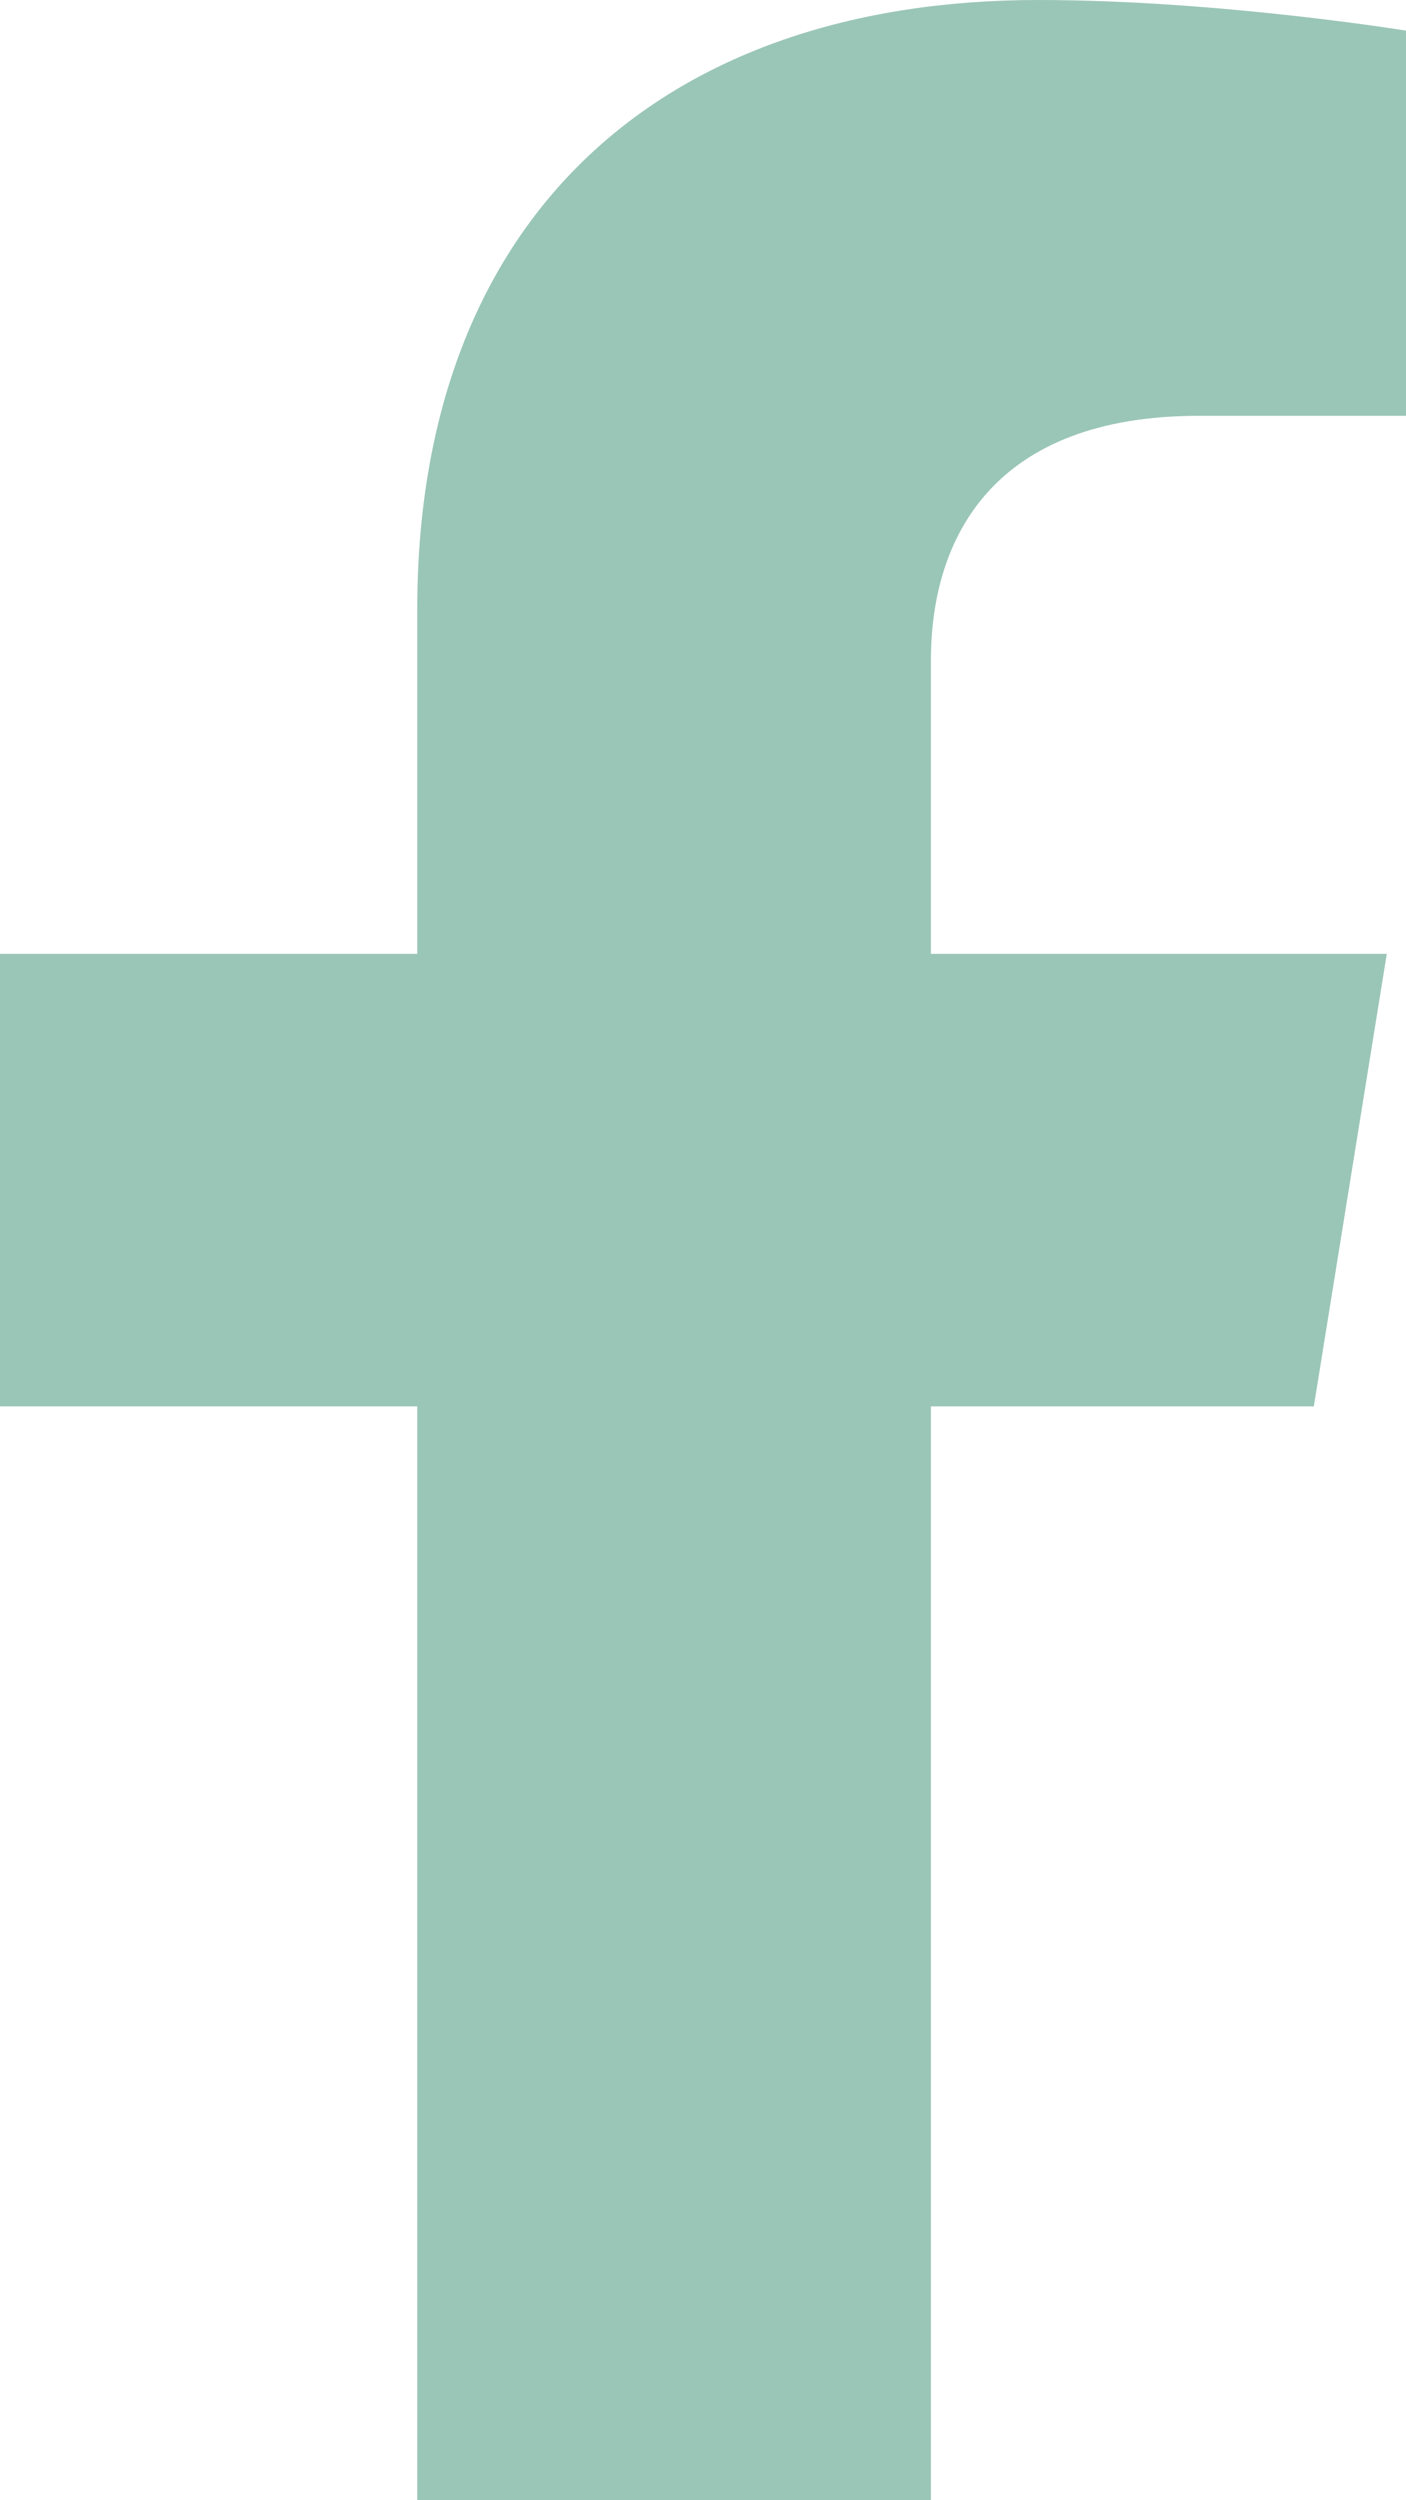 <svg width="9" height="16" viewBox="0 0 9 16" fill="none" xmlns="http://www.w3.org/2000/svg">
<path d="M8.41 9L8.877 6.104H5.959V4.225C5.959 3.433 6.366 2.661 7.673 2.661H9V0.196C9 0.196 7.796 0 6.645 0C4.242 0 2.671 1.387 2.671 3.897V6.104H0V9H2.671V16H5.959V9H8.41Z" fill="#9AC6B7"/>
</svg>
